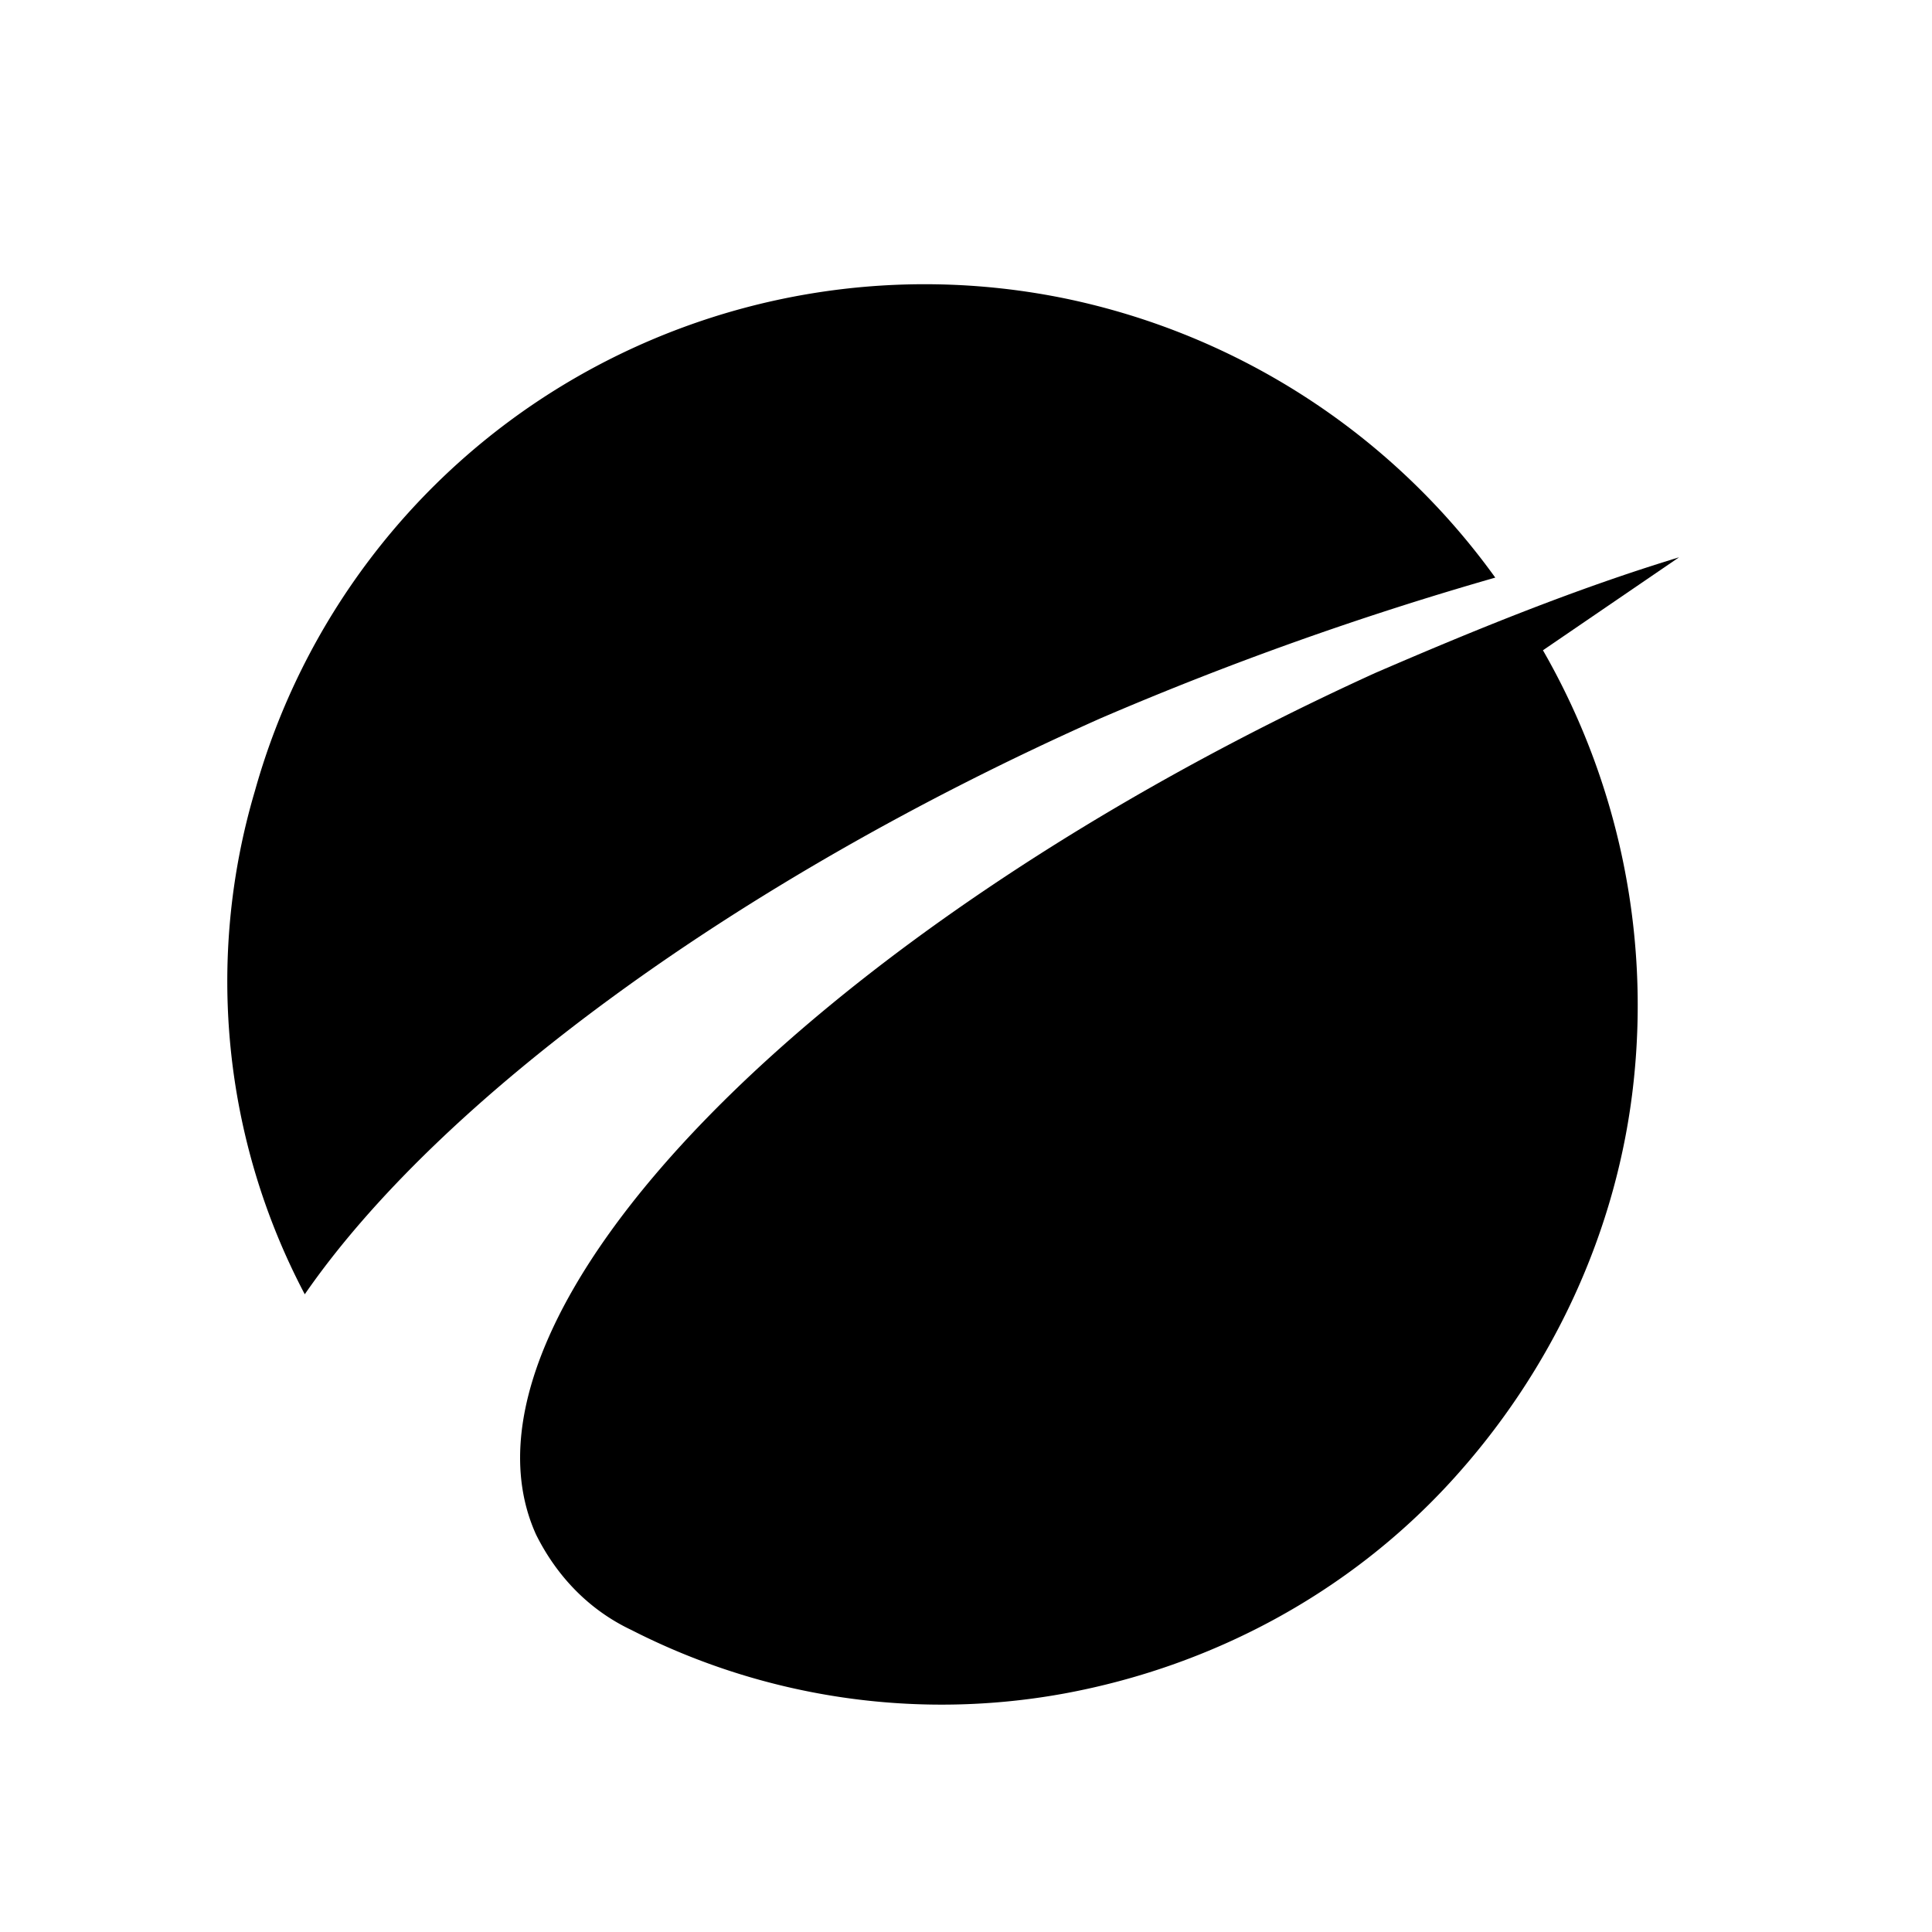 <svg xmlns="http://www.w3.org/2000/svg" fill="none" viewBox="0 0 24 24"><path fill="currentColor" d="M20.858 6.923c-1.296.395-2.536.902-3.775 1.437-6.986 3.183-11.662 7.973-10.423 10.705.253.507.648.93 1.183 1.183a8.47 8.47 0 0 0 5.38.789c1.83-.338 3.521-1.24 4.789-2.62s2.084-3.127 2.282-4.986a8.85 8.85 0 0 0-1.127-5.353z"/><path fill="currentColor" d="M18.576 7.177a8.78 8.78 0 0 0-5.324-3.465 8.68 8.68 0 0 0-6.254 1.07 8.6 8.6 0 0 0-3.831 5.042 8.33 8.33 0 0 0 .619 6.254c1.634-2.366 5.268-5.099 9.888-7.156a41 41 0 0 1 4.902-1.747z"/></svg>